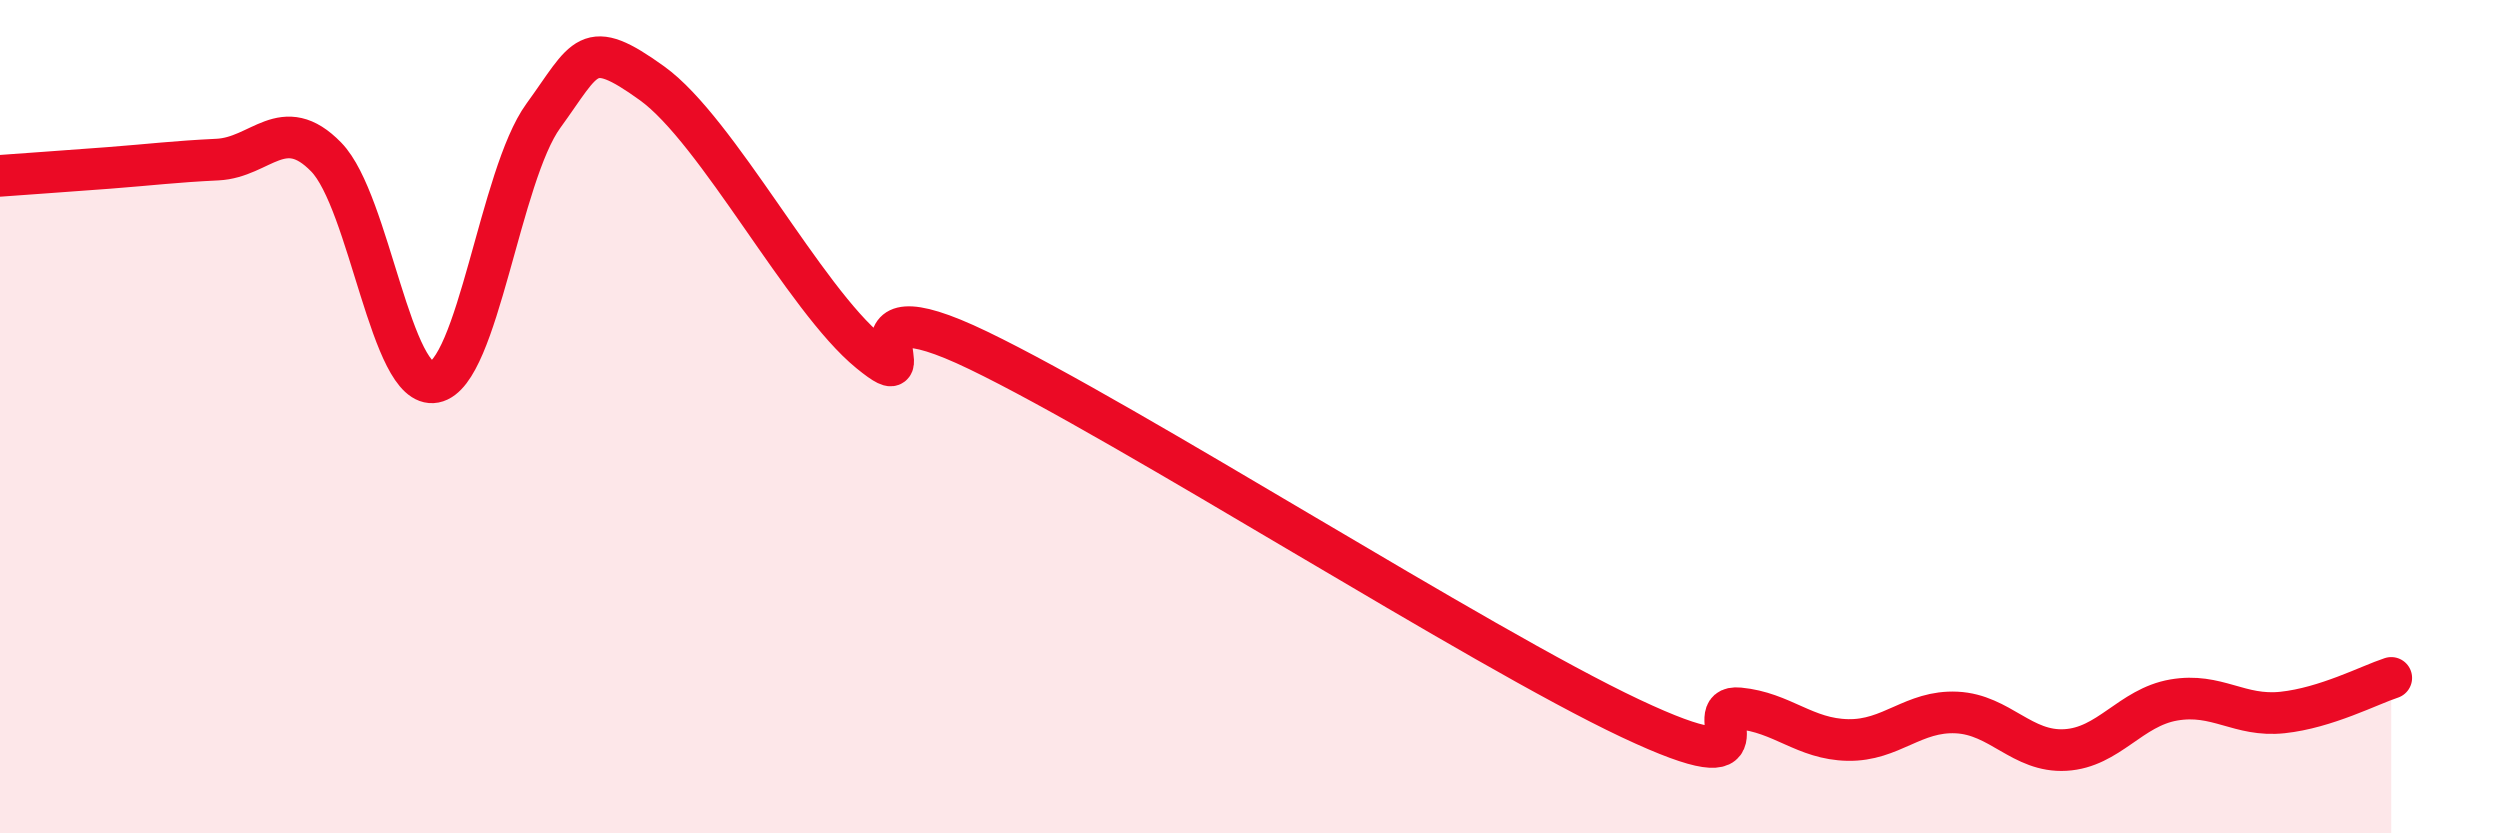 
    <svg width="60" height="20" viewBox="0 0 60 20" xmlns="http://www.w3.org/2000/svg">
      <path
        d="M 0,4.22 C 0.52,4.18 1.57,4.11 2.61,4.03 C 3.65,3.95 4.18,3.88 5.22,3.83 C 6.26,3.78 6.79,2.7 7.83,3.77 C 8.87,4.84 9.39,9.37 10.43,9.17 C 11.47,8.97 12,4.21 13.04,2.78 C 14.08,1.35 14.08,0.87 15.65,2 C 17.22,3.13 19.3,7.17 20.87,8.45 C 22.44,9.73 19.83,6.65 23.48,8.41 C 27.13,10.17 35.48,15.52 39.13,17.24 C 42.78,18.96 40.7,16.9 41.74,17 C 42.78,17.1 43.31,17.74 44.35,17.76 C 45.39,17.78 45.92,17.05 46.96,17.1 C 48,17.15 48.53,18.06 49.57,18 C 50.61,17.94 51.13,16.98 52.17,16.8 C 53.21,16.62 53.74,17.21 54.78,17.1 C 55.82,16.99 56.87,16.44 57.39,16.27L57.39 20L0 20Z"
        fill="#EB0A25"
        opacity="0.1"
        stroke-linecap="round"
        stroke-linejoin="round"
      />
      <path
        d="M 0,4.22 C 0.52,4.18 1.57,4.11 2.61,4.03 C 3.65,3.95 4.18,3.88 5.22,3.83 C 6.26,3.78 6.79,2.7 7.83,3.77 C 8.87,4.84 9.39,9.37 10.43,9.17 C 11.47,8.97 12,4.21 13.04,2.78 C 14.08,1.35 14.08,0.87 15.65,2 C 17.22,3.13 19.3,7.17 20.87,8.45 C 22.44,9.73 19.83,6.65 23.48,8.41 C 27.13,10.17 35.48,15.52 39.13,17.24 C 42.78,18.96 40.7,16.9 41.74,17 C 42.78,17.1 43.31,17.74 44.35,17.76 C 45.39,17.78 45.92,17.05 46.96,17.1 C 48,17.15 48.53,18.06 49.57,18 C 50.61,17.94 51.13,16.98 52.17,16.8 C 53.21,16.62 53.74,17.21 54.78,17.1 C 55.82,16.99 56.87,16.44 57.39,16.27"
        stroke="#EB0A25"
        stroke-width="1"
        fill="none"
        stroke-linecap="round"
        stroke-linejoin="round"
      />
    </svg>
  